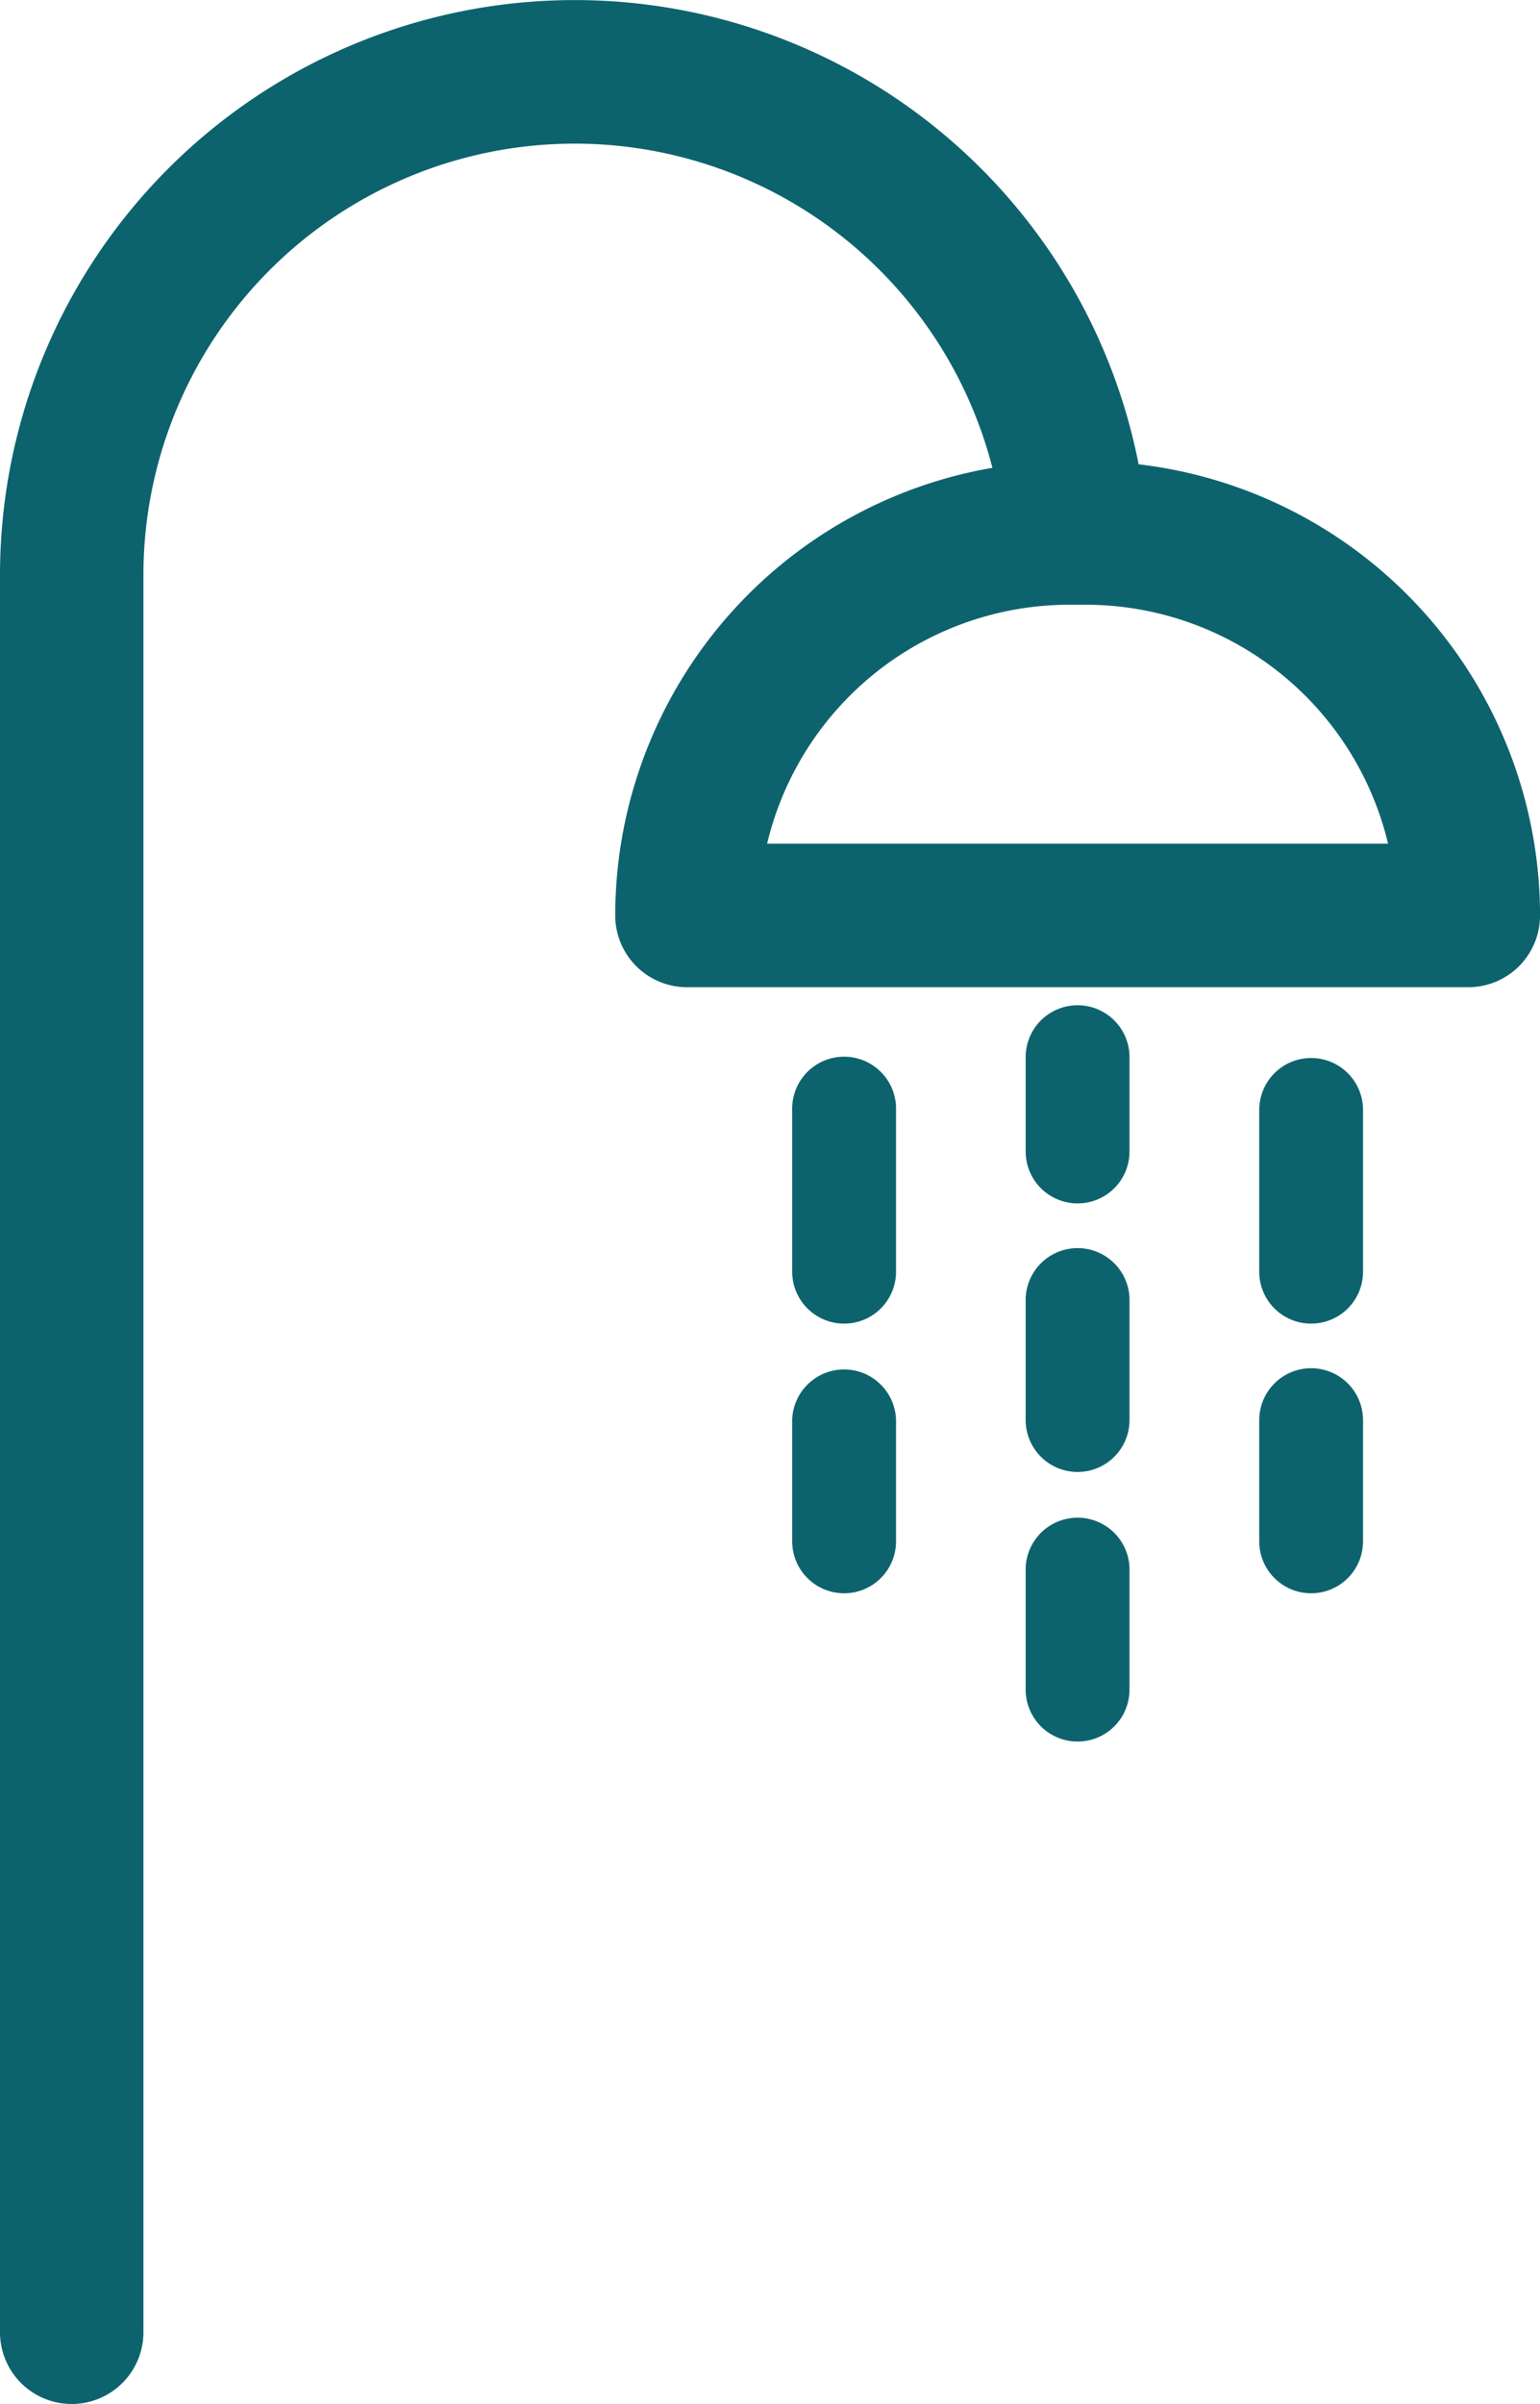 <svg xmlns="http://www.w3.org/2000/svg" width="33.059" height="51.572" viewBox="0 0 33.059 51.572">
  <g id="Group_1615" data-name="Group 1615" transform="translate(-980.3 -252.645)">
    <g id="Group_1606" data-name="Group 1606" transform="translate(981.1 253.445)">
      <path id="Path_8147" data-name="Path 8147" d="M981.839,303.417a.739.739,0,0,1-.739-.74v-37.7a11.537,11.537,0,0,1,23.016-1.149.739.739,0,1,1-1.472.145,10.058,10.058,0,0,0-20.065,1v37.7A.74.74,0,0,1,981.839,303.417Z" transform="translate(-981.1 -253.445)" fill="#0d636d" stroke="#0d636d" stroke-miterlimit="10" stroke-width="1.6"/>
    </g>
    <g id="Group_1607" data-name="Group 1607" transform="translate(994.307 263.339)">
      <path id="Path_8148" data-name="Path 8148" d="M1009.444,271.243H992.67a.74.74,0,0,1-.739-.739,8.954,8.954,0,0,1,8.944-8.945h.365a8.954,8.954,0,0,1,8.944,8.945A.739.739,0,0,1,1009.444,271.243Zm-16-1.479h15.222a7.477,7.477,0,0,0-7.429-6.726h-.365A7.475,7.475,0,0,0,993.447,269.764Z" transform="translate(-991.931 -261.559)" fill="#0d636d" stroke="#0d636d" stroke-miterlimit="10" stroke-width="1.6"/>
    </g>
    <g id="Group_1608" data-name="Group 1608" transform="translate(997.681 275.716)">
      <path id="Path_8149" data-name="Path 8149" d="M995.438,276.659a.739.739,0,0,1-.74-.739v-3.47a.74.74,0,1,1,1.479,0v3.47A.738.738,0,0,1,995.438,276.659Z" transform="translate(-994.698 -271.71)" fill="#0d636d" stroke="#0d636d" stroke-miterlimit="10" stroke-width="0.75"/>
    </g>
    <g id="Group_1609" data-name="Group 1609" transform="translate(997.681 282.369)">
      <path id="Path_8150" data-name="Path 8150" d="M995.438,281.247a.74.74,0,0,1-.74-.739v-2.6a.74.74,0,0,1,1.479,0v2.6A.739.739,0,0,1,995.438,281.247Z" transform="translate(-994.698 -277.166)" fill="#0d636d" stroke="#0d636d" stroke-miterlimit="10" stroke-width="0.75"/>
    </g>
    <g id="Group_1610" data-name="Group 1610" transform="translate(1002.693 274.56)">
      <path id="Path_8151" data-name="Path 8151" d="M999.549,274.288a.739.739,0,0,1-.74-.739V271.5a.74.74,0,0,1,1.479,0v2.048A.738.738,0,0,1,999.549,274.288Z" transform="translate(-998.809 -270.762)" fill="#0d636d" stroke="#0d636d" stroke-miterlimit="10" stroke-width="0.75"/>
    </g>
    <g id="Group_1611" data-name="Group 1611" transform="translate(1002.693 279.766)">
      <path id="Path_8152" data-name="Path 8152" d="M999.549,279.112a.739.739,0,0,1-.74-.739v-2.6a.74.74,0,0,1,1.479,0v2.6A.738.738,0,0,1,999.549,279.112Z" transform="translate(-998.809 -275.031)" fill="#0d636d" stroke="#0d636d" stroke-miterlimit="10" stroke-width="0.75"/>
    </g>
    <g id="Group_1612" data-name="Group 1612" transform="translate(1002.693 285.55)">
      <path id="Path_8153" data-name="Path 8153" d="M999.549,283.856a.74.74,0,0,1-.74-.74v-2.6a.74.74,0,0,1,1.479,0v2.6A.739.739,0,0,1,999.549,283.856Z" transform="translate(-998.809 -279.775)" fill="#0d636d" stroke="#0d636d" stroke-miterlimit="10" stroke-width="0.75"/>
    </g>
    <g id="Group_1613" data-name="Group 1613" transform="translate(1007.707 275.716)">
      <path id="Path_8154" data-name="Path 8154" d="M1003.66,276.659a.738.738,0,0,1-.739-.739v-3.47a.739.739,0,1,1,1.478,0v3.47A.738.738,0,0,1,1003.66,276.659Z" transform="translate(-1002.921 -271.71)" fill="#0d636d" stroke="#0d636d" stroke-miterlimit="10" stroke-width="0.75"/>
    </g>
    <g id="Group_1614" data-name="Group 1614" transform="translate(1007.707 282.369)">
      <path id="Path_8155" data-name="Path 8155" d="M1003.66,281.247a.739.739,0,0,1-.739-.739v-2.6a.739.739,0,1,1,1.478,0v2.6A.739.739,0,0,1,1003.66,281.247Z" transform="translate(-1002.921 -277.166)" fill="#0d636d" stroke="#0d636d" stroke-miterlimit="10" stroke-width="0.75"/>
    </g>
  </g>
</svg>
